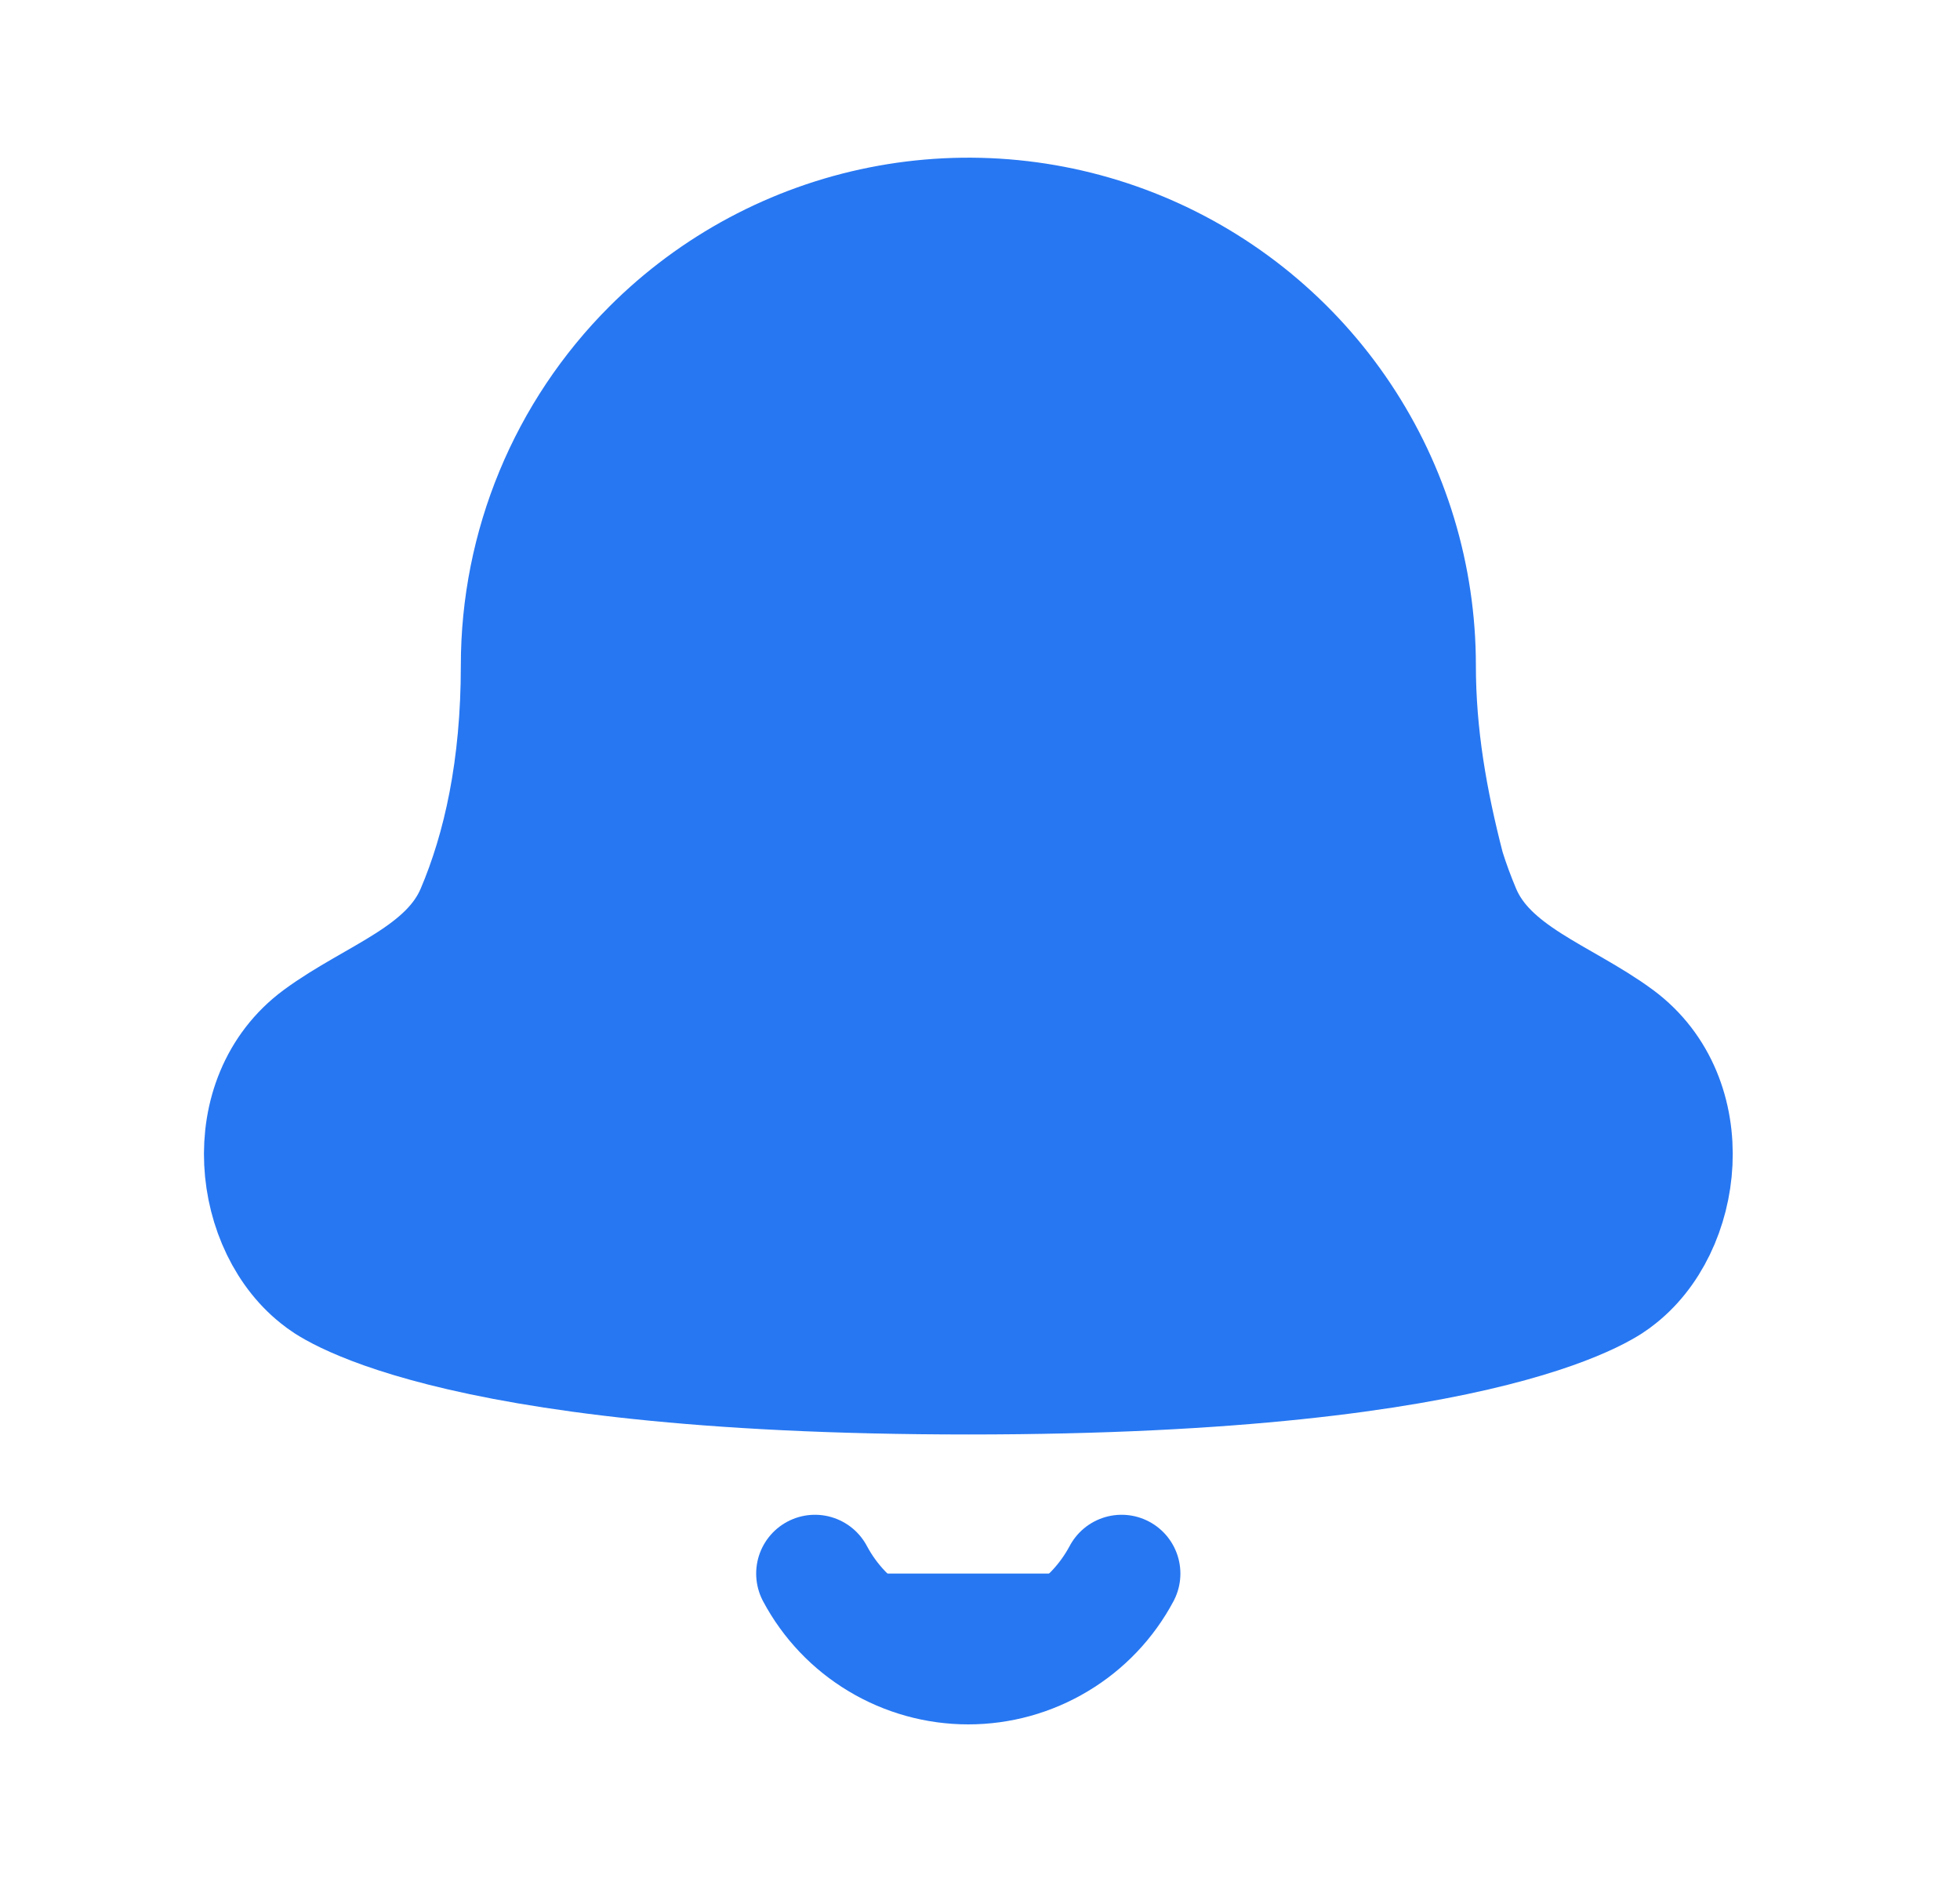 <svg width="25" height="24" viewBox="0 0 25 24" fill="none" xmlns="http://www.w3.org/2000/svg">
    <path d="M10.395 20.067C10.584 20.422 10.866 20.718 11.21 20.924C11.555 21.131 11.949 21.24 12.35 21.24C12.752 21.24 13.146 21.131 13.49 20.924C13.835 20.718 14.117 20.422 14.306 20.067" fill="#2777F2"/>
    <path d="M10.395 20.067C10.584 20.422 10.866 20.718 11.21 20.924C11.555 21.131 11.949 21.24 12.35 21.24C12.752 21.24 13.146 21.131 13.49 20.924C13.835 20.718 14.117 20.422 14.306 20.067" stroke="#2777F2" stroke-width="1.5" stroke-linecap="round" stroke-linejoin="round"/>
    <path d="M8.305 4.437C9.105 3.637 10.125 3.092 11.235 2.871C12.345 2.65 13.496 2.763 14.542 3.196C15.588 3.63 16.482 4.363 17.111 5.305C17.74 6.246 18.075 7.352 18.075 8.485C18.075 9.377 18.223 10.216 18.445 11.074C18.506 11.269 18.575 11.453 18.648 11.626C18.99 12.431 19.935 12.708 20.64 13.228C21.691 14.007 21.488 15.673 20.613 16.32C20.613 16.32 19.2 17.543 12.352 17.543C5.502 17.543 4.09 16.32 4.09 16.32C3.215 15.673 3.011 14.007 4.064 13.228C4.769 12.708 5.713 12.431 6.056 11.626C6.398 10.822 6.628 9.793 6.628 8.485C6.628 6.966 7.231 5.51 8.305 4.437Z" fill="#2777F2" stroke="#2777F2" stroke-width="1.5" stroke-linecap="round" stroke-linejoin="round"/>
</svg>
